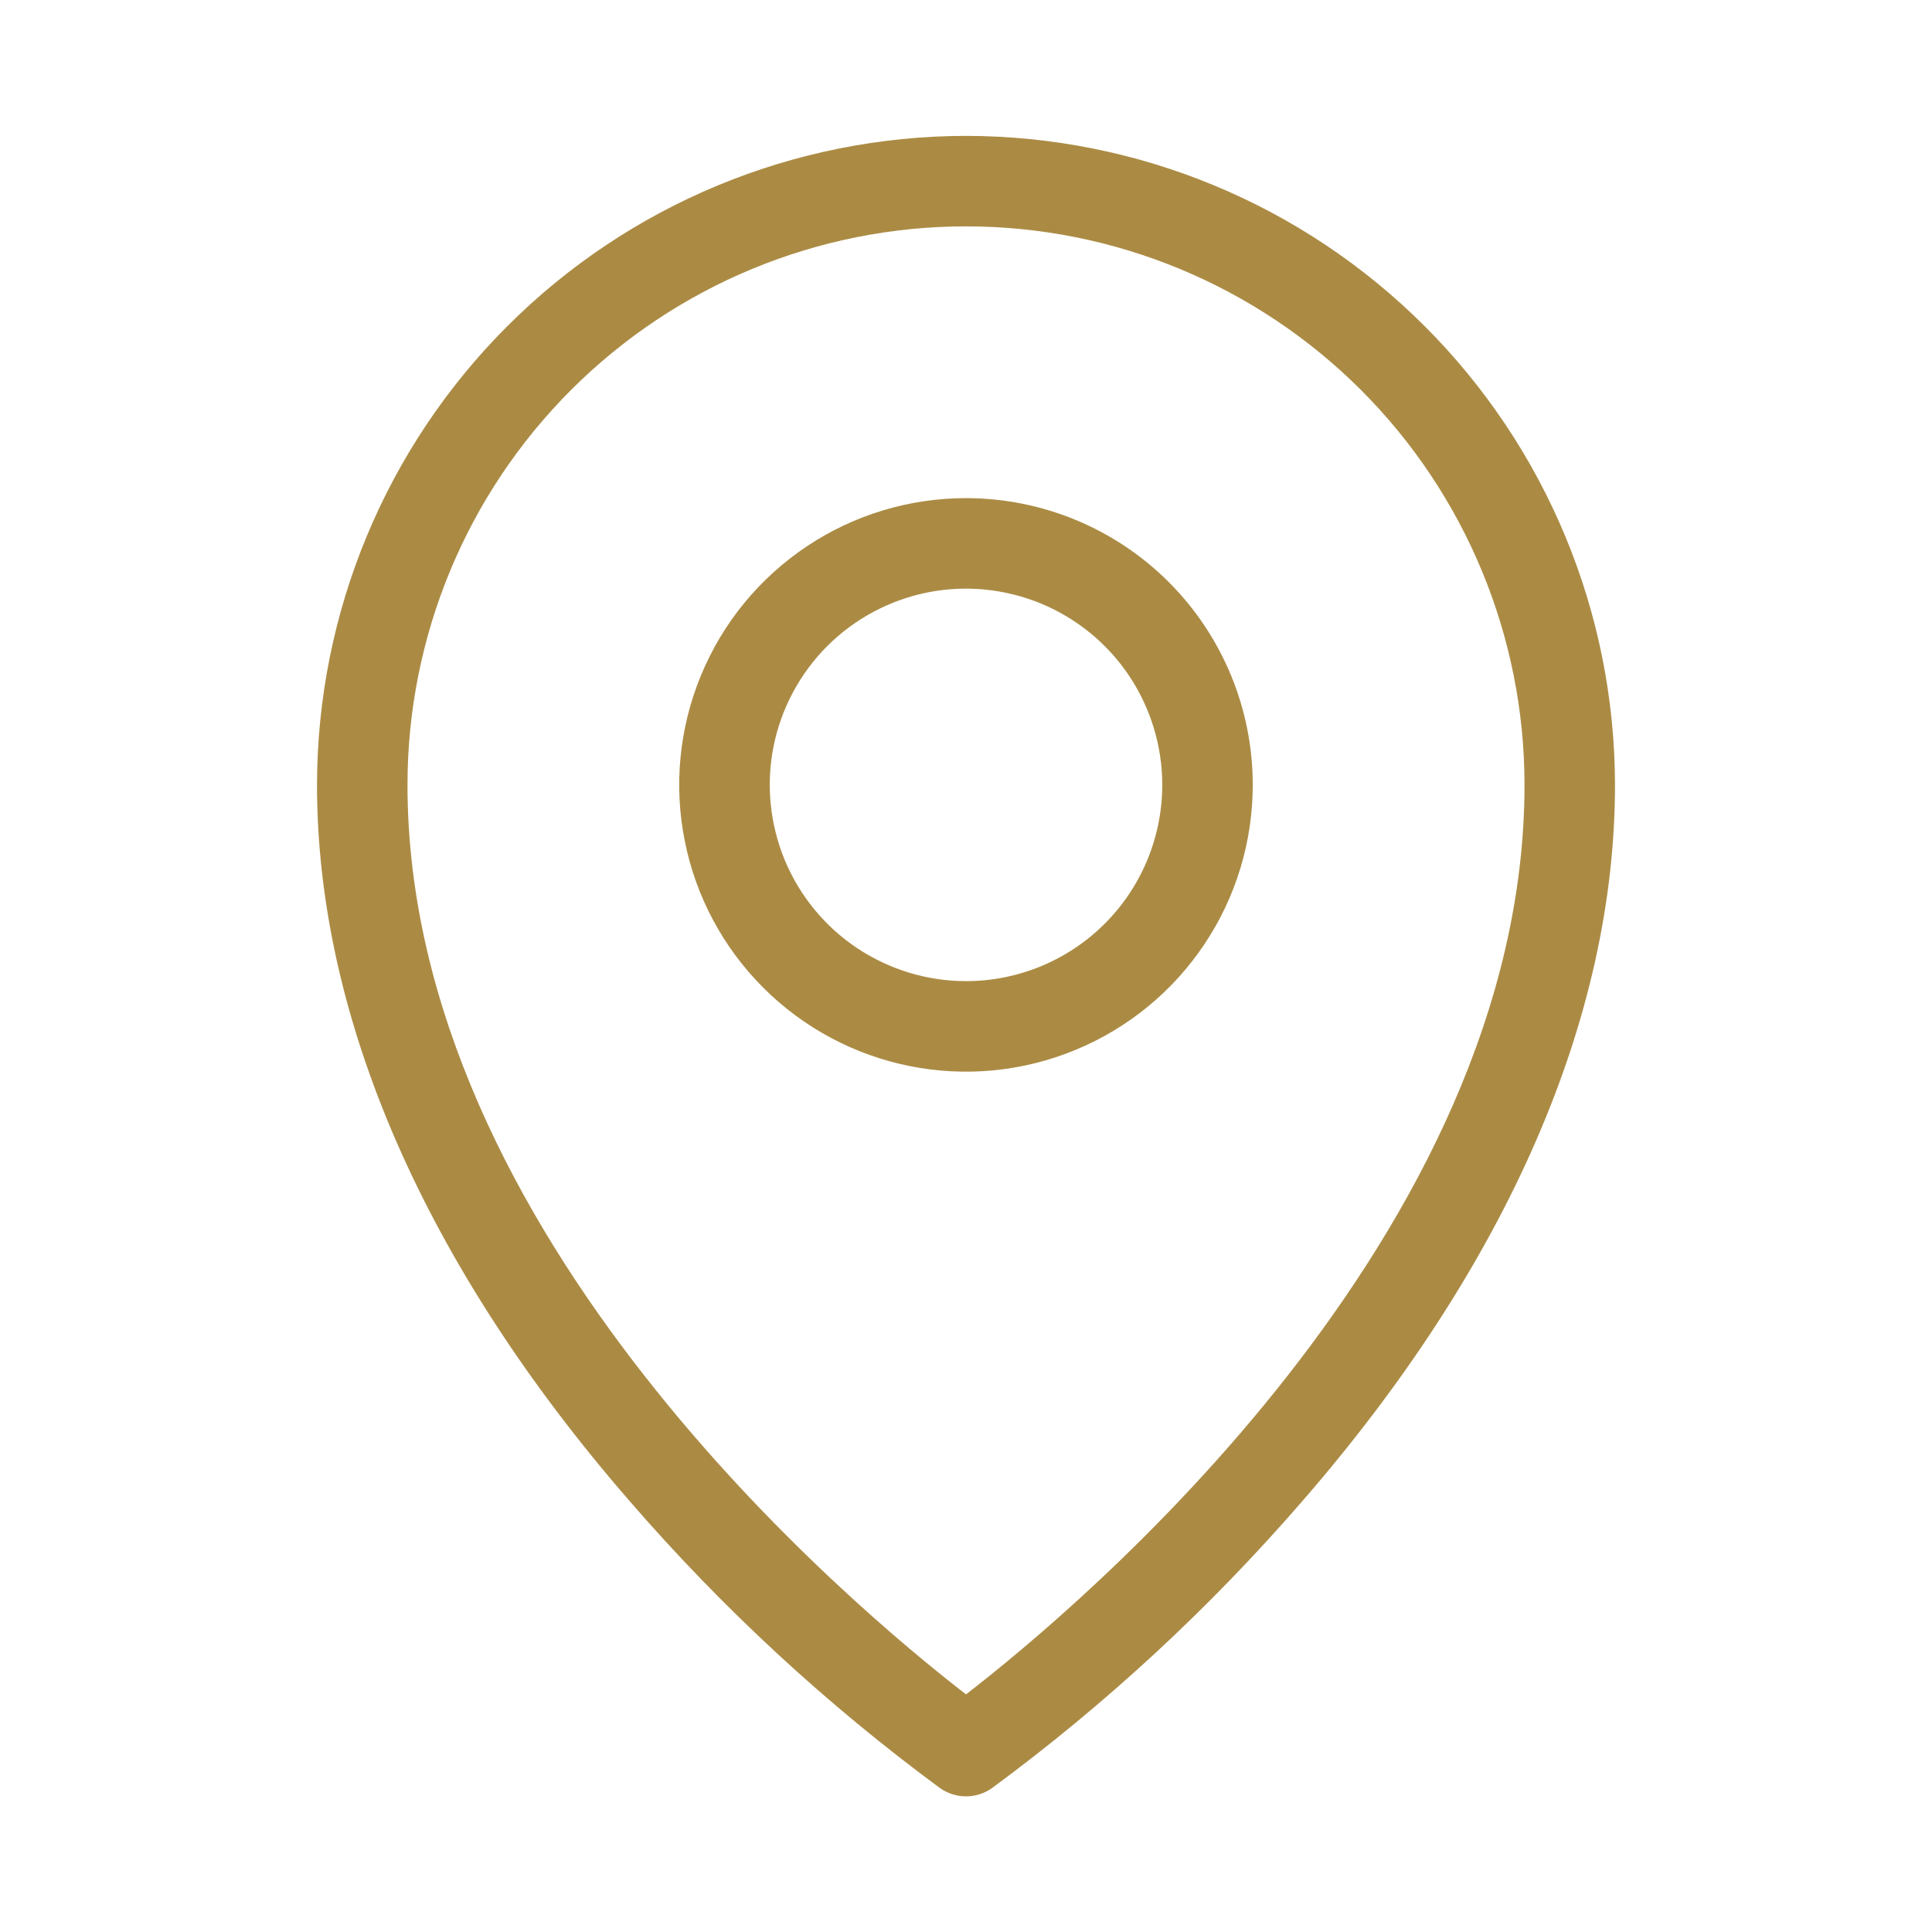 <svg width="24" height="24" viewBox="0 0 24 24" fill="none" xmlns="http://www.w3.org/2000/svg">
<path d="M12 6.188C11.295 6.188 10.607 6.396 10.021 6.788C9.435 7.179 8.978 7.736 8.709 8.387C8.439 9.038 8.368 9.754 8.506 10.445C8.643 11.136 8.983 11.771 9.481 12.269C9.979 12.767 10.614 13.107 11.305 13.244C11.996 13.382 12.712 13.311 13.363 13.041C14.014 12.772 14.571 12.315 14.962 11.729C15.354 11.143 15.562 10.455 15.562 9.75C15.562 8.805 15.187 7.899 14.519 7.231C13.851 6.563 12.945 6.188 12 6.188ZM12 12.188C11.518 12.188 11.047 12.044 10.646 11.777C10.245 11.509 9.933 11.128 9.748 10.683C9.564 10.237 9.515 9.747 9.609 9.274C9.703 8.802 9.936 8.367 10.276 8.026C10.617 7.686 11.052 7.453 11.524 7.359C11.997 7.265 12.487 7.314 12.933 7.498C13.378 7.683 13.759 7.995 14.027 8.396C14.294 8.797 14.438 9.268 14.438 9.75C14.438 10.396 14.181 11.017 13.724 11.474C13.267 11.931 12.646 12.188 12 12.188ZM12 1.688C9.862 1.69 7.813 2.54 6.302 4.052C4.79 5.563 3.94 7.612 3.938 9.75C3.938 12.648 5.282 15.726 7.825 18.651C8.973 19.977 10.265 21.172 11.678 22.213C11.772 22.279 11.885 22.315 12 22.315C12.115 22.315 12.228 22.279 12.322 22.213C13.735 21.172 15.027 19.977 16.175 18.651C18.718 15.726 20.062 12.651 20.062 9.75C20.06 7.612 19.21 5.563 17.698 4.052C16.187 2.54 14.137 1.69 12 1.688ZM12 21.048C10.594 19.962 5.062 15.339 5.062 9.75C5.062 7.91 5.793 6.145 7.094 4.844C8.395 3.543 10.16 2.812 12 2.812C13.84 2.812 15.604 3.543 16.906 4.844C18.207 6.145 18.938 7.91 18.938 9.75C18.938 15.339 13.406 19.962 12 21.048Z" fill="#AB8B44"/>
</svg>
